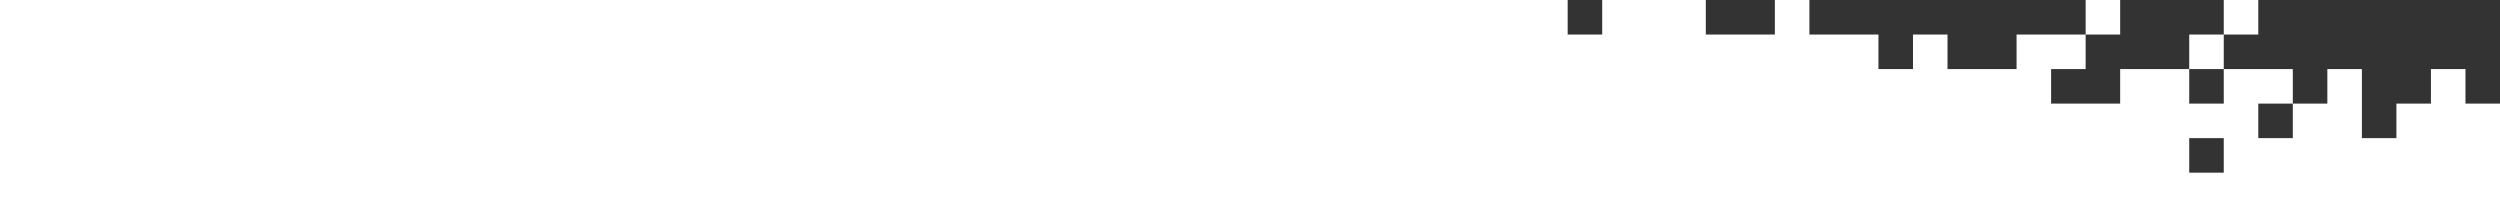 <?xml version="1.0" encoding="UTF-8" standalone="no"?>
<!DOCTYPE svg PUBLIC "-//W3C//DTD SVG 1.1//EN" "http://www.w3.org/Graphics/SVG/1.1/DTD/svg11.dtd">
<svg width="100%" height="100%" viewBox="0 0 1810 160" version="1.1" xmlns="http://www.w3.org/2000/svg" xmlns:xlink="http://www.w3.org/1999/xlink" xml:space="preserve" xmlns:serif="http://www.serif.com/" style="fill-rule:evenodd;clip-rule:evenodd;stroke-linejoin:round;stroke-miterlimit:2;">
    <rect x="0" y="0" width="1810" height="160" fill="#333333" stroke="none"/>
    <g transform="matrix(1,0,0,1,-500,-2374)">
        <g transform="matrix(1,0,0,1,-495,17)">
            <g transform="matrix(-1,0,0,1,3805,1657)">
                <path d="M1000,860L1000,775L1025,775L1025,750L1050,750L1050,775L1075,775L1075,800L1100,800L1100,750L1125,750L1125,775L1150,775L1150,750L1200,750L1200,725L1225,725L1225,750L1200,750L1200,775L1225,775L1225,750L1275,750L1275,775L1325,775L1325,750L1300,750L1300,725L1350,725L1350,750L1400,750L1400,725L1425,725L1425,750L1450,750L1450,725L1500,725L1500,700L1525,700L1525,725L1575,725L1575,700L1650,700L1650,725L1675,725L1675,700L2810,700L2810,860L1000,860ZM1225,825L1200,825L1200,800L1225,800L1225,825ZM1175,800L1150,800L1150,775L1175,775L1175,800ZM1300,700L1275,700L1275,725L1300,725L1300,700ZM1200,700L1175,700L1175,725L1200,725L1200,700Z" style="fill:white;"/>
            </g>
        </g>
    </g>
</svg>
